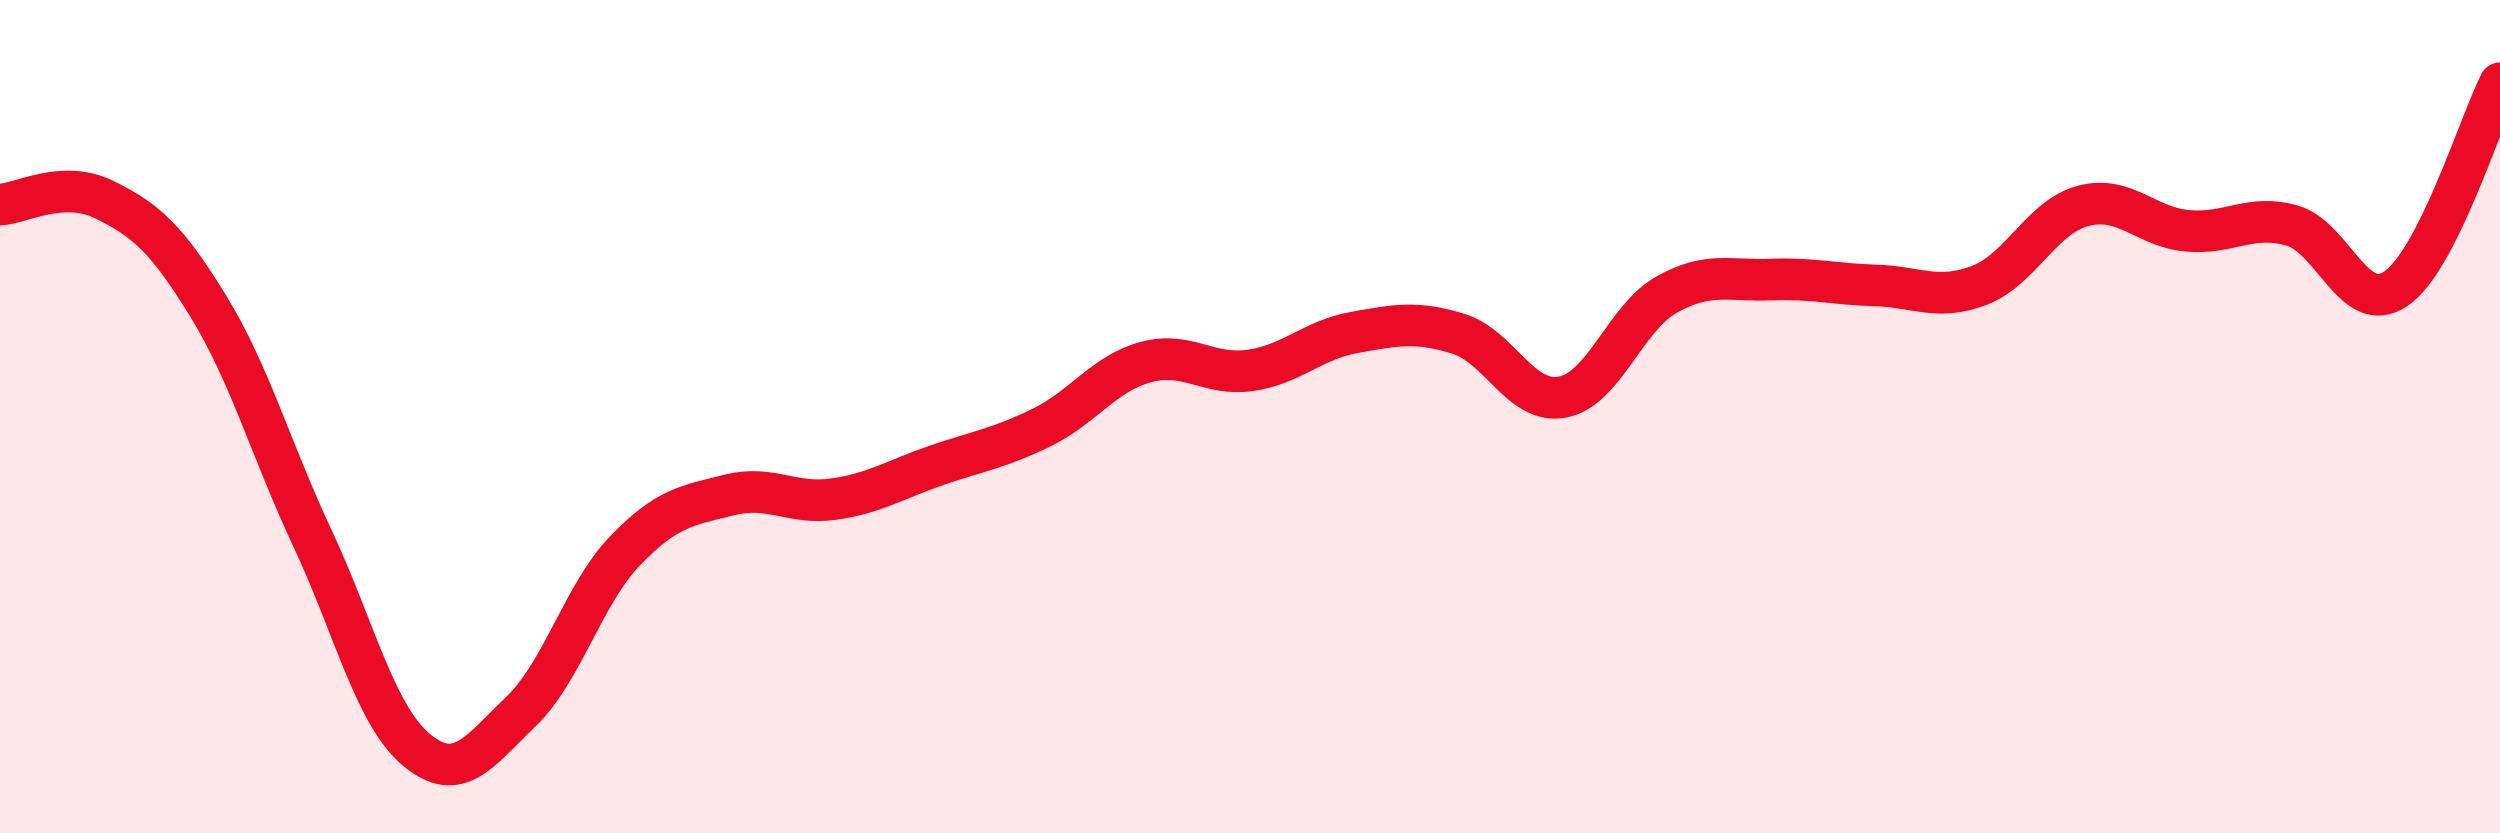
    <svg width="60" height="20" viewBox="0 0 60 20" xmlns="http://www.w3.org/2000/svg">
      <path
        d="M 0,4.91 C 0.5,4.89 1.5,4.3 2.5,4.79 C 3.5,5.28 4,5.72 5,7.35 C 6,8.98 6.5,10.79 7.5,12.92 C 8.5,15.05 9,17.17 10,18 C 11,18.83 11.5,18.04 12.5,17.08 C 13.5,16.12 14,14.26 15,13.22 C 16,12.18 16.5,12.13 17.5,11.88 C 18.5,11.63 19,12.12 20,11.98 C 21,11.84 21.5,11.5 22.5,11.16 C 23.5,10.82 24,10.75 25,10.26 C 26,9.77 26.5,8.96 27.5,8.69 C 28.5,8.42 29,9.03 30,8.89 C 31,8.75 31.5,8.16 32.5,7.98 C 33.5,7.8 34,7.7 35,8.01 C 36,8.32 36.5,9.72 37.5,9.53 C 38.5,9.34 39,7.63 40,7.07 C 41,6.51 41.5,6.75 42.5,6.71 C 43.5,6.67 44,6.82 45,6.85 C 46,6.88 46.5,7.23 47.5,6.85 C 48.5,6.47 49,5.2 50,4.94 C 51,4.68 51.5,5.45 52.5,5.54 C 53.5,5.63 54,5.13 55,5.41 C 56,5.69 56.5,7.61 57.5,6.93 C 58.5,6.25 59.5,2.99 60,2L60 20L0 20Z"
        fill="#EB0A25"
        opacity="0.1"
        stroke-linecap="round"
        stroke-linejoin="round"
      />
      <path
        d="M 0,4.91 C 0.5,4.89 1.5,4.3 2.5,4.79 C 3.5,5.28 4,5.72 5,7.35 C 6,8.98 6.5,10.79 7.5,12.92 C 8.5,15.05 9,17.17 10,18 C 11,18.83 11.5,18.04 12.5,17.08 C 13.5,16.12 14,14.26 15,13.22 C 16,12.18 16.5,12.13 17.5,11.88 C 18.5,11.63 19,12.12 20,11.98 C 21,11.84 21.5,11.5 22.5,11.16 C 23.5,10.82 24,10.75 25,10.26 C 26,9.77 26.5,8.96 27.5,8.69 C 28.5,8.42 29,9.03 30,8.89 C 31,8.75 31.5,8.16 32.5,7.98 C 33.5,7.8 34,7.7 35,8.01 C 36,8.32 36.5,9.72 37.5,9.53 C 38.5,9.34 39,7.63 40,7.07 C 41,6.51 41.5,6.75 42.5,6.71 C 43.5,6.67 44,6.82 45,6.85 C 46,6.88 46.5,7.23 47.5,6.85 C 48.5,6.47 49,5.2 50,4.94 C 51,4.68 51.5,5.45 52.5,5.54 C 53.5,5.63 54,5.13 55,5.41 C 56,5.69 56.5,7.61 57.5,6.93 C 58.5,6.25 59.5,2.99 60,2"
        stroke="#EB0A25"
        stroke-width="1"
        fill="none"
        stroke-linecap="round"
        stroke-linejoin="round"
      />
    </svg>
  